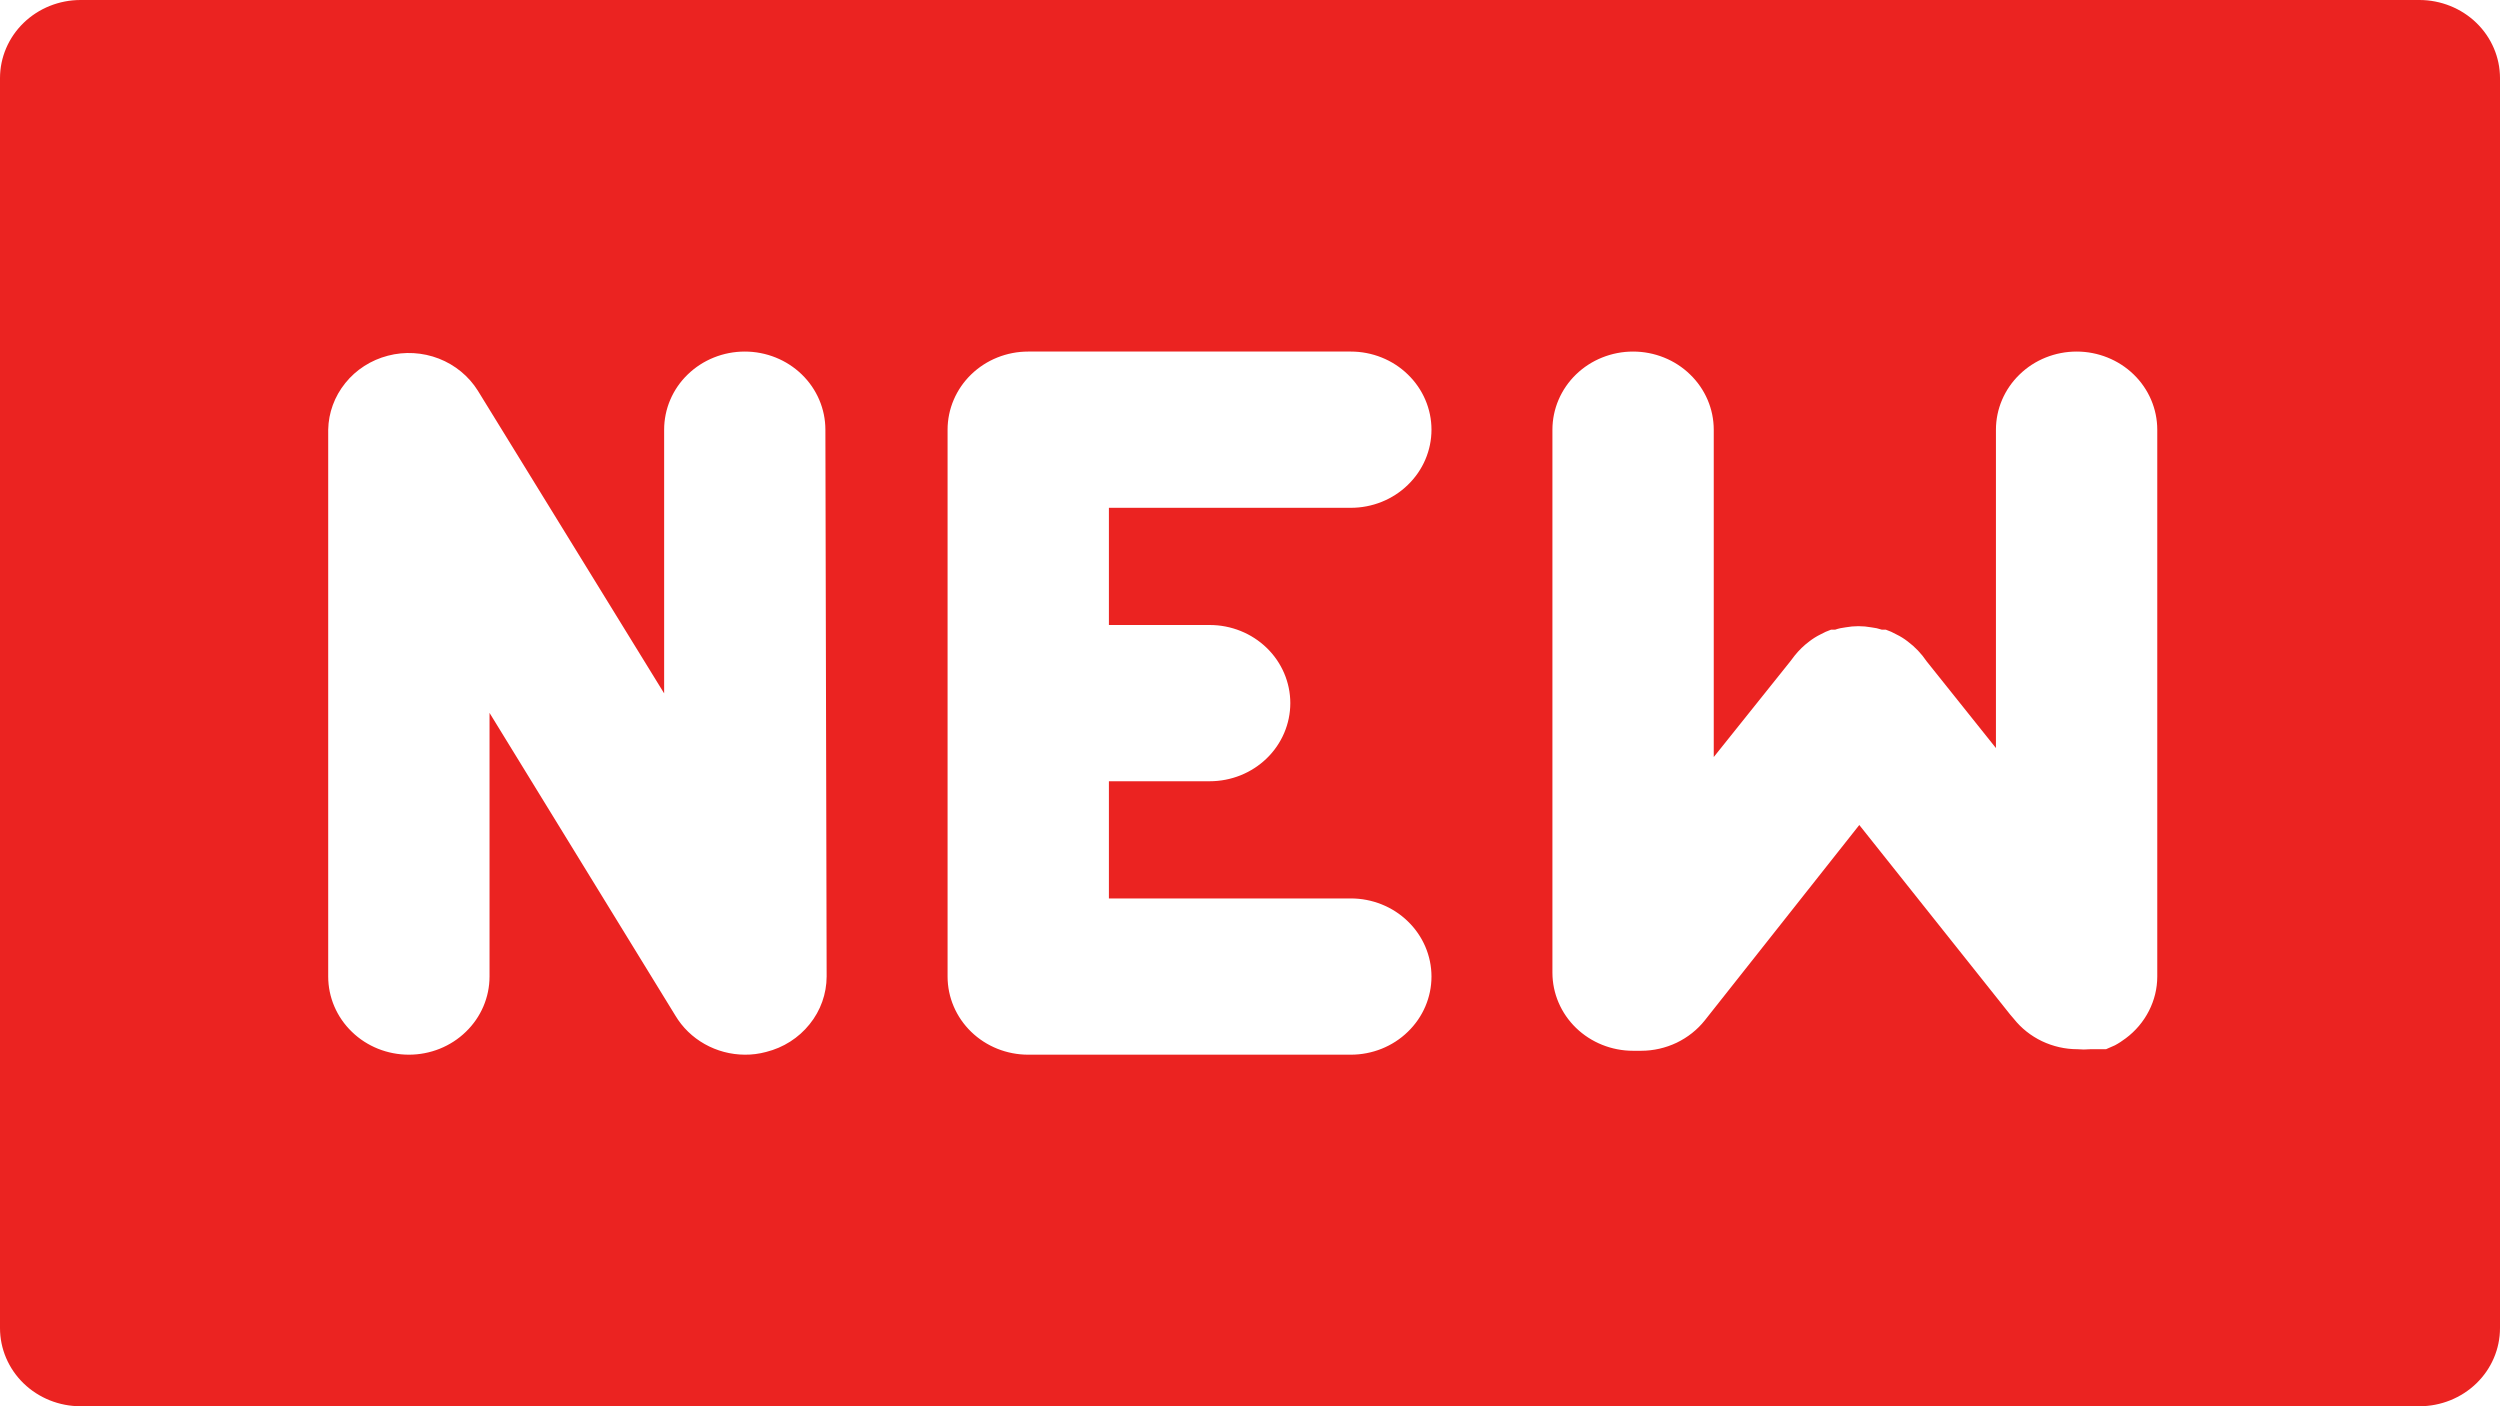 <svg width="32" height="18" viewBox="0 0 32 18" fill="none" xmlns="http://www.w3.org/2000/svg">
<path d="M30.968 0H1.032C0.758 0 0.496 0.105 0.302 0.293C0.109 0.48 0 0.735 0 1V17C0 17.265 0.109 17.52 0.302 17.707C0.496 17.895 0.758 18 1.032 18H30.968C31.241 18 31.504 17.895 31.698 17.707C31.891 17.52 32 17.265 32 17V1C32 0.735 31.891 0.48 31.698 0.293C31.504 0.105 31.241 0 30.968 0ZM10.581 12.5C10.58 12.721 10.504 12.936 10.363 13.11C10.223 13.285 10.027 13.41 9.806 13.465C9.717 13.489 9.625 13.501 9.533 13.5C9.353 13.499 9.176 13.452 9.02 13.364C8.865 13.277 8.735 13.151 8.645 13L6.266 9.125V12.5C6.266 12.765 6.157 13.02 5.963 13.207C5.77 13.395 5.507 13.5 5.234 13.5C4.96 13.5 4.697 13.395 4.504 13.207C4.31 13.02 4.201 12.765 4.201 12.5V5.5C4.205 5.283 4.282 5.074 4.42 4.903C4.557 4.732 4.749 4.609 4.965 4.553C5.181 4.496 5.41 4.51 5.617 4.59C5.825 4.671 6 4.815 6.116 5L8.501 8.875V5.5C8.501 5.235 8.609 4.98 8.803 4.793C8.997 4.605 9.259 4.5 9.533 4.5C9.807 4.5 10.069 4.605 10.263 4.793C10.456 4.98 10.565 5.235 10.565 5.5L10.581 12.5ZM15.484 8C15.758 8 16.02 8.105 16.214 8.293C16.407 8.48 16.516 8.735 16.516 9C16.516 9.265 16.407 9.52 16.214 9.707C16.02 9.895 15.758 10 15.484 10H14.194V11.5H17.29C17.564 11.5 17.827 11.605 18.02 11.793C18.214 11.98 18.323 12.235 18.323 12.5C18.323 12.765 18.214 13.02 18.02 13.207C17.827 13.395 17.564 13.5 17.29 13.5H13.161C12.887 13.5 12.625 13.395 12.431 13.207C12.238 13.02 12.129 12.765 12.129 12.5V5.5C12.129 5.235 12.238 4.98 12.431 4.793C12.625 4.605 12.887 4.5 13.161 4.5H17.29C17.564 4.5 17.827 4.605 18.02 4.793C18.214 4.98 18.323 5.235 18.323 5.5C18.323 5.765 18.214 6.02 18.02 6.207C17.827 6.395 17.564 6.5 17.29 6.5H14.194V8H15.484ZM27.613 12.5C27.613 12.653 27.576 12.803 27.506 12.94C27.436 13.077 27.335 13.197 27.21 13.29C27.166 13.323 27.12 13.354 27.071 13.38L26.957 13.43H26.756C26.701 13.435 26.646 13.435 26.591 13.43C26.433 13.43 26.278 13.394 26.137 13.327C25.995 13.259 25.872 13.161 25.776 13.04L25.729 12.985L23.799 10.56L21.822 13.06C21.726 13.181 21.602 13.279 21.461 13.347C21.32 13.414 21.164 13.45 21.006 13.45H20.903C20.63 13.45 20.367 13.345 20.173 13.157C19.98 12.97 19.871 12.715 19.871 12.45V5.5C19.871 5.235 19.98 4.98 20.173 4.793C20.367 4.605 20.63 4.5 20.903 4.5C21.177 4.5 21.44 4.605 21.633 4.793C21.827 4.98 21.936 5.235 21.936 5.5V9.69L22.916 8.465L22.973 8.39C23.027 8.323 23.089 8.262 23.159 8.21C23.204 8.175 23.252 8.145 23.303 8.12C23.346 8.096 23.391 8.076 23.437 8.06H23.489C23.532 8.045 23.578 8.035 23.623 8.03C23.732 8.01 23.844 8.01 23.953 8.03C23.999 8.035 24.044 8.045 24.088 8.06H24.139C24.186 8.076 24.231 8.096 24.273 8.12C24.325 8.145 24.373 8.175 24.418 8.21C24.513 8.281 24.595 8.367 24.661 8.465L25.548 9.575V5.5C25.548 5.235 25.657 4.98 25.851 4.793C26.044 4.605 26.307 4.5 26.581 4.5C26.854 4.5 27.117 4.605 27.311 4.793C27.504 4.98 27.613 5.235 27.613 5.5V12.5Z" fill="#EB2321"/>
</svg>
